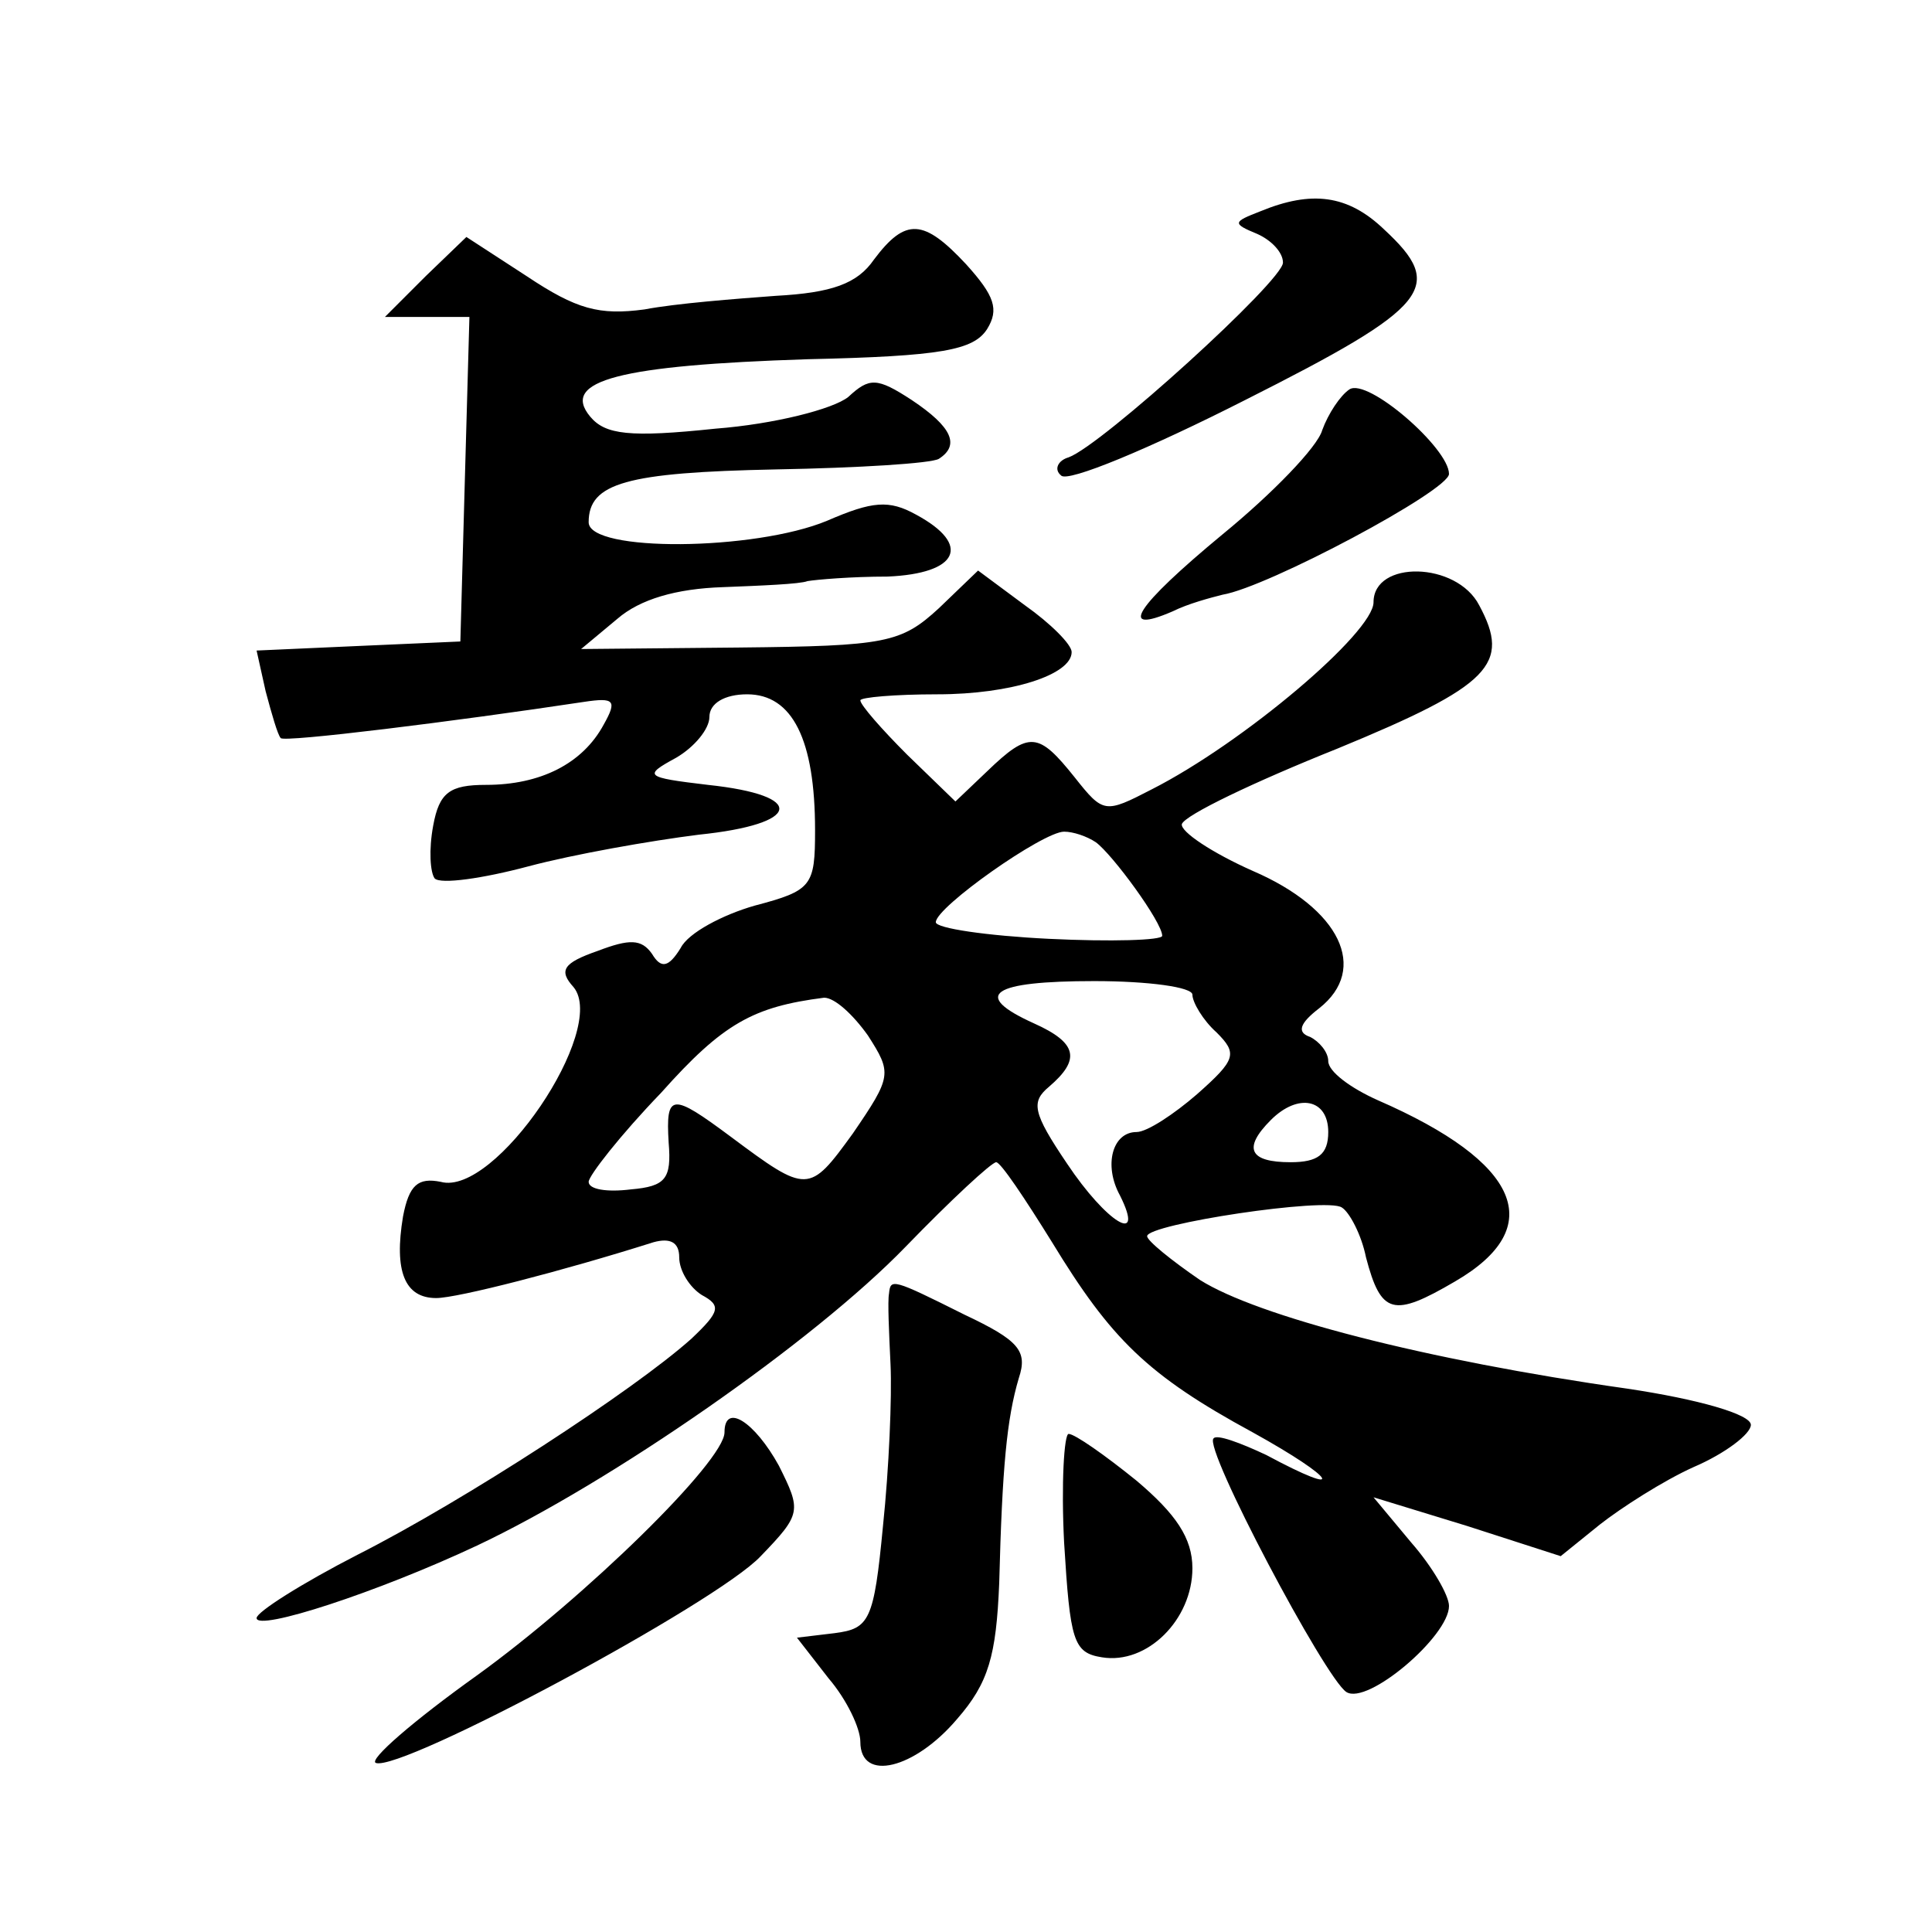 <?xml version="1.0" standalone="no"?>
<!DOCTYPE svg PUBLIC "-//W3C//DTD SVG 20010904//EN"
 "http://www.w3.org/TR/2001/REC-SVG-20010904/DTD/svg10.dtd">
<svg version="1.0" xmlns="http://www.w3.org/2000/svg"
 width="128pt" height="128pt" viewBox="0 0 128 128"
 preserveAspectRatio="xMidYMid meet">
<g transform="translate(0,128) scale(0.1,-0.1)"
fill="#0" stroke="none">
<path d="M835 1140 c-18 -7 -19 -8 -2 -15 9 -4 17 -12 17 -19 0 -12 -120 -121 -142
-129 -7 -2 -10 -8 -5 -12 4 -5 59 18 122 50 123 62 133 75 92 113 -24 23 -48 26
-82 12z M579 1108 c-11 -16 -28 -22 -65 -24 -27 -2 -66 -5 -87 -9 -30 -4 -45 0
-78 22 l-40 26 -27 -26 -27 -27 28 0 28 0 -3 -107 -3 -108 -68 -3 -67 -3 6 -27
c4 -15 8 -29 10 -31 2 -3 115 11 201 24 20 3 22 1 13 -15 -14 -26 -42 -40 -78 -40
-24 0 -31 -5 -35 -27 -3 -16 -2 -31 1 -35 4 -4 32 0 62 8 30 8 81 17 113 21 68
7 72 26 6 33 -42 5 -43 6 -21 18 12 7 22 19 22 27 0 9 10 15 25 15 30 0 45 -30
45 -90 0 -37 -2 -40 -40 -50 -21 -6 -44 -18 -49 -28 -8 -13 -13 -14 -19 -4 -7 10
-15 10 -36 2 -23 -8 -26 -13 -16 -24 23 -28 -52 -139 -88 -129 -15 3 -21 -2 -25
-23 -6 -36 1 -54 22 -54 14 0 84 18 144 37 11 3 17 0 17 -10 0 -9 7 -20 15 -25
13 -7 12 -11 -7 -29 -38 -34 -150 -107 -221 -143 -37 -19 -67 -38 -67 -42 0 -9
80 17 146 48 89 42 223 135 284 198 30 31 57 56 60 56 3 0 19 -24 37 -53 39 -64
63 -88 133 -126 56 -31 63 -44 9 -15 -17 8 -33 14 -35 11 -7 -6 74 -159 88 -168
14 -9 68 37 68 57 0 7 -11 26 -25 42 l-25 30 62 -19 62 -20 26 21 c14 11 42 29
62 38 21 9 38 22 38 28 0 7 -35 17 -82 24 -134 19 -245 48 -283 72 -19 13 -35 26
-35 29 0 8 119 26 129 19 5 -3 13 -18 16 -33 10 -38 18 -40 59 -16 62 36 43 79
-51 120 -18 8 -33 19 -33 26 0 6 -6 13 -12 16 -9 3 -7 9 6 19 33 26 14 66 -44 91
-27 12 -48 26 -47 31 2 6 48 28 103 50 102 42 115 56 94 95 -15 29 -70 30 -70 2
0 -20 -86 -93 -147 -124 -31 -16 -32 -16 -51 8 -24 30 -30 31 -58 4 l-21 -20 -32
31 c-17 17 -31 33 -31 36 0 2 23 4 51 4 49 0 89 13 89 28 0 5 -14 19 -31 31 l-31
23 -26 -25 c-25 -23 -35 -25 -132 -26 l-105 -1 24 20 c15 13 39 20 70 21 25 1 51
2 56 4 6 1 29 3 53 3 47 2 56 21 19 41 -18 10 -29 9 -59 -4 -48 -20 -158 -21 -158
-1 0 26 25 33 124 35 55 1 103 4 108 7 14 9 9 21 -18 39 -23 15 -28 15 -42 2 -10
-8 -49 -18 -88 -21 -57 -6 -73 -4 -83 8 -20 24 20 34 144 38 89 2 110 6 119 20
8 13 5 22 -14 43 -28 30 -40 31 -61 3z m147 -386 c11 -8 44 -53 44 -62 0 -3 -34
-4 -75 -2 -41 2 -75 7 -75 11 0 10 71 60 85 60 6 0 15 -3 21 -7z m64 -101 c0 -5
7 -17 16 -25 14 -14 13 -18 -13 -41 -15 -13 -33 -25 -40 -25 -16 0 -22 -22 -11
-42 17 -34 -9 -18 -35 21 -23 34 -24 41 -12 51 21 18 19 29 -10 42 -42 19 -28 28
40 28 36 0 65 -4 65 -9z m-215 -27 c16 -25 16 -27 -10 -65 -29 -40 -30 -40 -81
-2 -39 29 -43 29 -41 -4 2 -24 -2 -29 -25 -31 -16 -2 -28 0 -28 5 0 4 21 31 48
59 41 46 61 57 108 63 7 0 19 -11 29 -25z m305 -64 c0 -15 -7 -20 -25 -20 -27 0
-32 9 -13 28 18 18 38 14 38 -8z M894 1022 c-6 -4 -14 -16 -18 -27 -3 -11 -33 -42
-66 -69 -58 -48 -70 -67 -33 -51 10 5 25 9 33 11 30 5 150 69 150 80 0 17 -54 64
-66 56z M589 423 c-1 -5 0 -26 1 -47 1 -21 -1 -69 -5 -107 -6 -63 -9 -68 -32 -71
l-25 -3 21 -27 c12 -14 21 -33 21 -42 0 -27 36 -18 64 15 21 24 26 42 28 90 2 77
5 109 13 136 6 18 0 25 -36 42 -48 24 -49 24 -50 14z M480 331 c0 -19 -92 -109
-164 -161 -42 -30 -72 -56 -67 -58 17 -6 226 106 255 137 27 28 27 30 12 60 -16
29 -36 42 -36 22z M705 258 c4 -65 6 -73 25 -76 30 -5 60 25 60 59 0 20 -11 36
-37 58 -21 17 -41 31 -45 31 -3 0 -5 -33 -3 -72z"/>
</g>
</svg>
